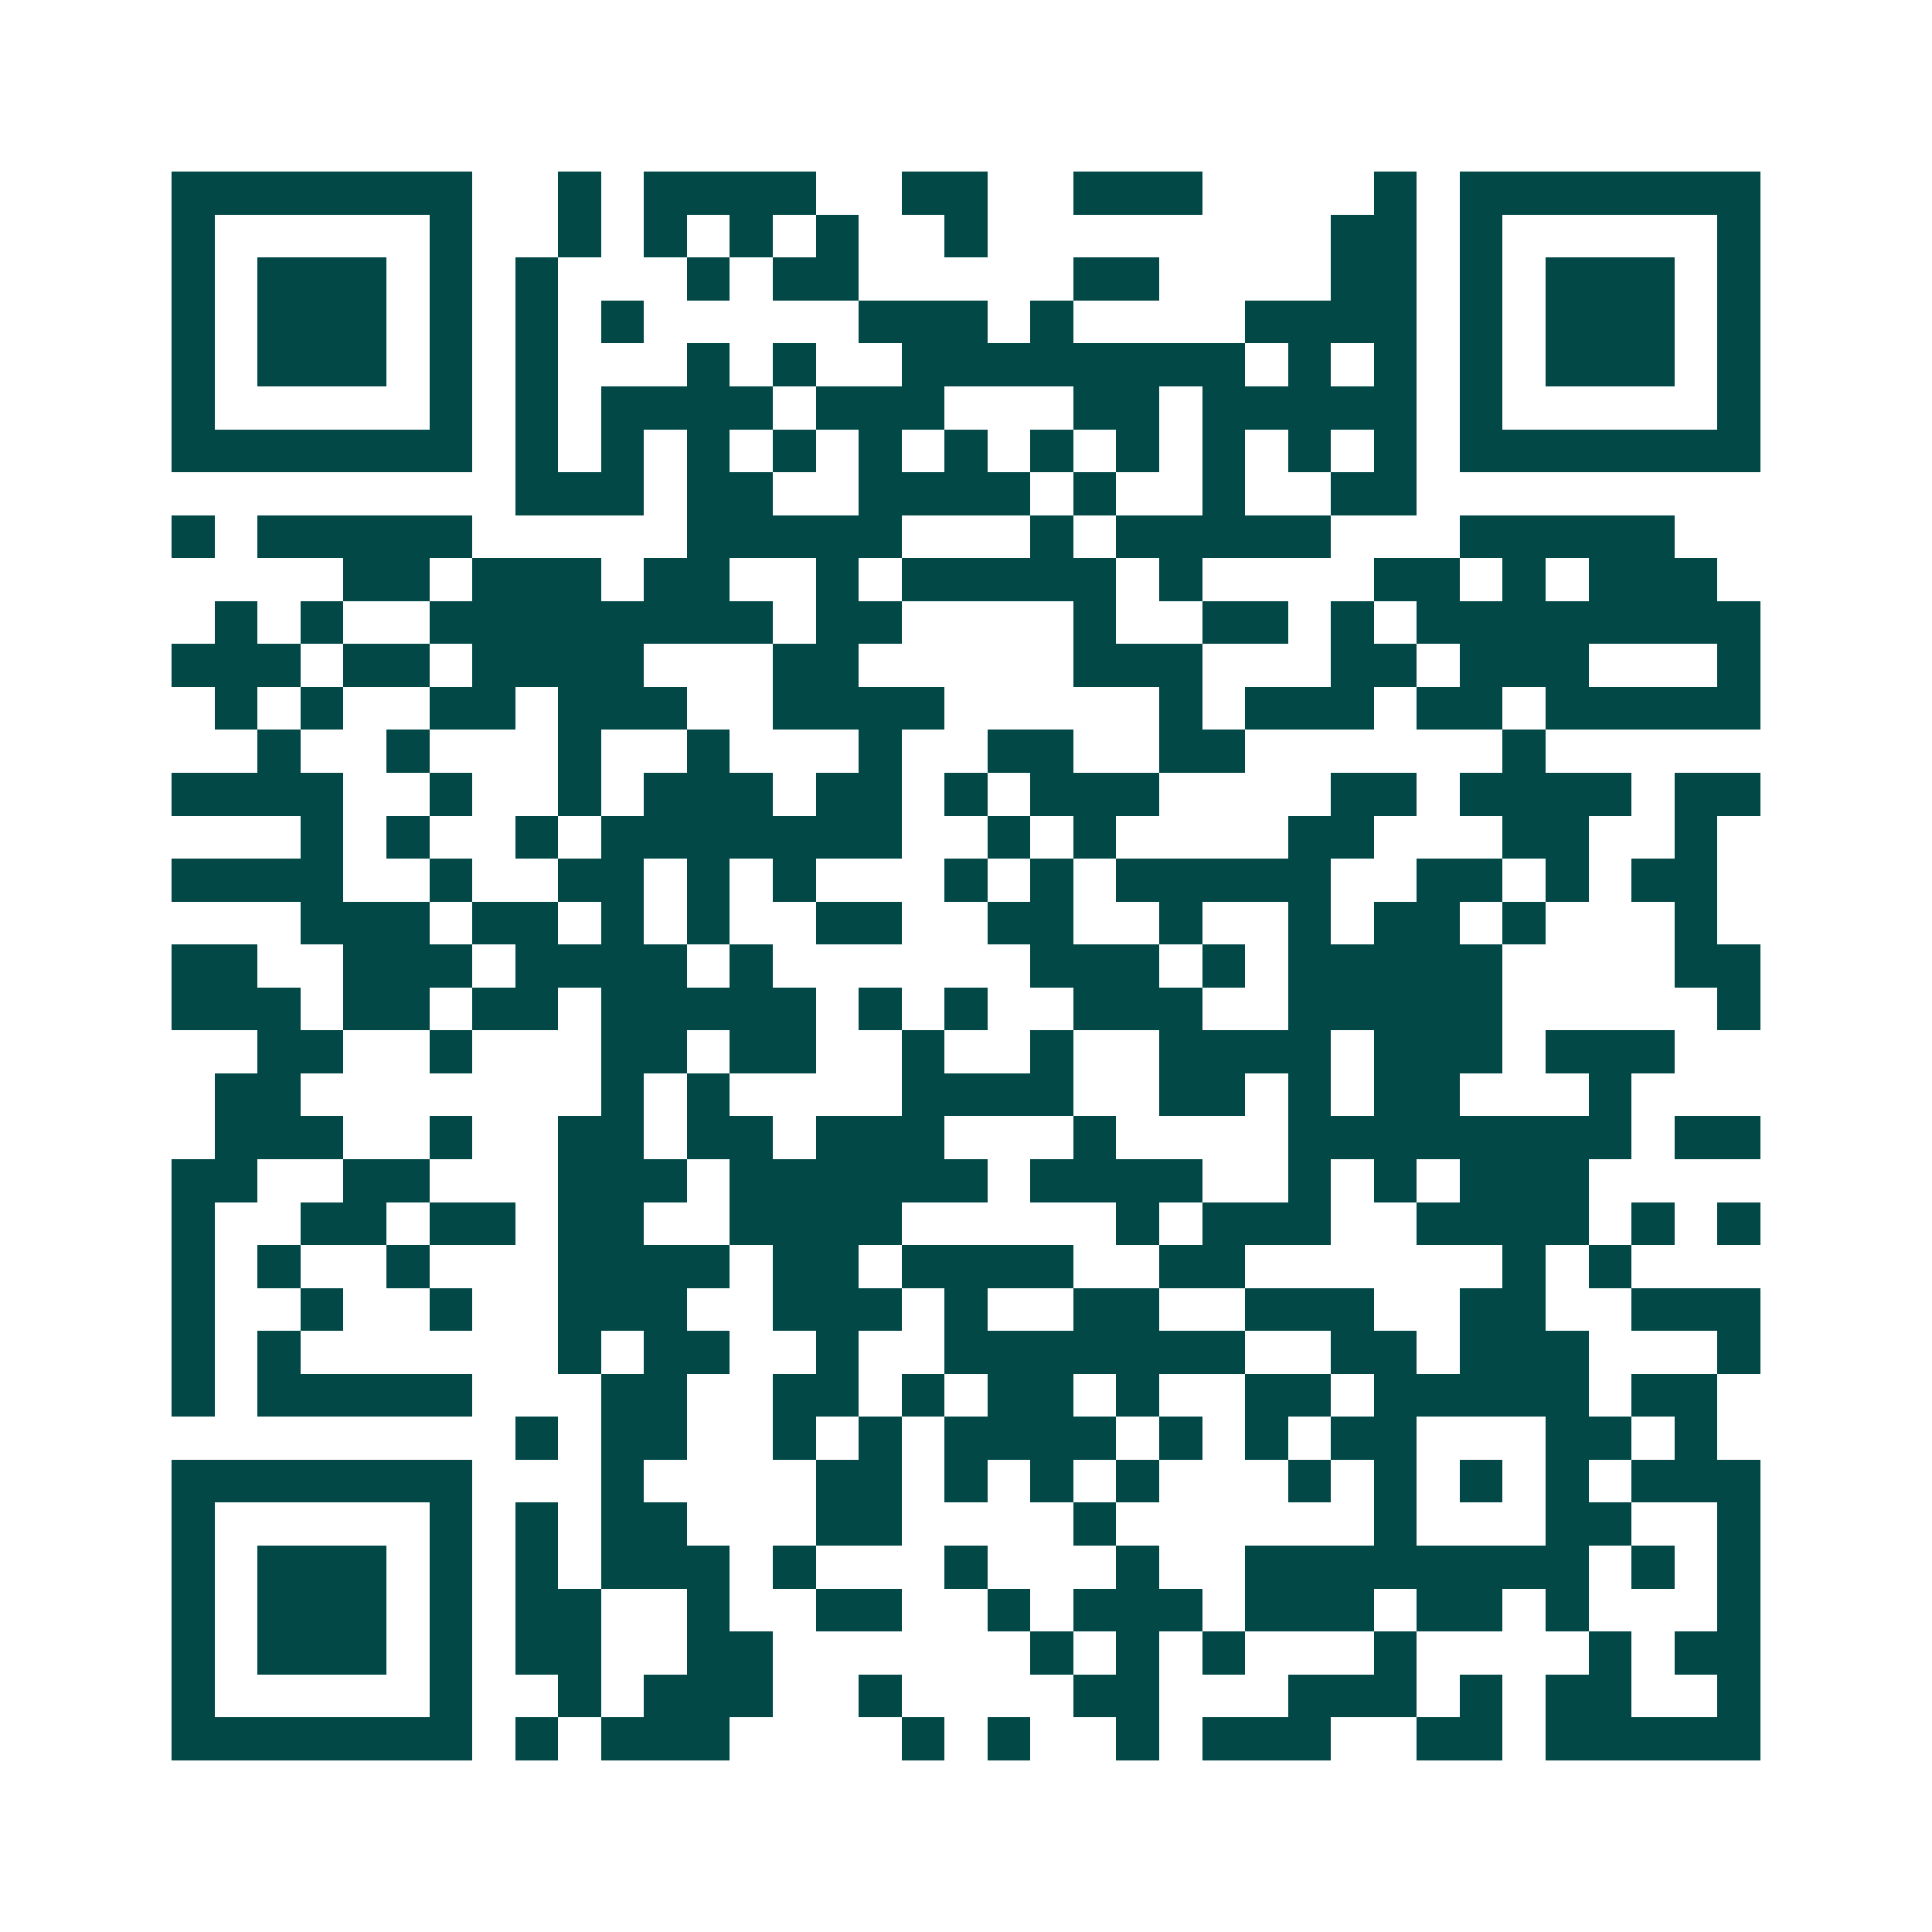 <svg xmlns="http://www.w3.org/2000/svg" width="200" height="200" viewBox="0 0 45 45" shape-rendering="crispEdges"><path fill="#ffffff" d="M0 0h45v45H0z"/><path stroke="#014847" d="M4 4.5h7m2 0h1m1 0h4m2 0h2m2 0h3m4 0h1m1 0h7M4 5.5h1m5 0h1m2 0h1m1 0h1m1 0h1m1 0h1m2 0h1m8 0h2m1 0h1m5 0h1M4 6.5h1m1 0h3m1 0h1m1 0h1m3 0h1m1 0h2m5 0h2m4 0h2m1 0h1m1 0h3m1 0h1M4 7.5h1m1 0h3m1 0h1m1 0h1m1 0h1m5 0h3m1 0h1m4 0h4m1 0h1m1 0h3m1 0h1M4 8.5h1m1 0h3m1 0h1m1 0h1m3 0h1m1 0h1m2 0h8m1 0h1m1 0h1m1 0h1m1 0h3m1 0h1M4 9.5h1m5 0h1m1 0h1m1 0h4m1 0h3m3 0h2m1 0h5m1 0h1m5 0h1M4 10.5h7m1 0h1m1 0h1m1 0h1m1 0h1m1 0h1m1 0h1m1 0h1m1 0h1m1 0h1m1 0h1m1 0h1m1 0h7M12 11.5h3m1 0h2m2 0h4m1 0h1m2 0h1m2 0h2M4 12.5h1m1 0h5m5 0h5m3 0h1m1 0h5m3 0h5M8 13.5h2m1 0h3m1 0h2m2 0h1m1 0h5m1 0h1m4 0h2m1 0h1m1 0h3M5 14.5h1m1 0h1m2 0h8m1 0h2m4 0h1m2 0h2m1 0h1m1 0h8M4 15.5h3m1 0h2m1 0h4m3 0h2m5 0h3m3 0h2m1 0h3m3 0h1M5 16.5h1m1 0h1m2 0h2m1 0h3m2 0h4m5 0h1m1 0h3m1 0h2m1 0h5M6 17.5h1m2 0h1m3 0h1m2 0h1m3 0h1m2 0h2m2 0h2m6 0h1M4 18.5h4m2 0h1m2 0h1m1 0h3m1 0h2m1 0h1m1 0h3m4 0h2m1 0h4m1 0h2M7 19.5h1m1 0h1m2 0h1m1 0h7m2 0h1m1 0h1m4 0h2m3 0h2m2 0h1M4 20.5h4m2 0h1m2 0h2m1 0h1m1 0h1m3 0h1m1 0h1m1 0h5m2 0h2m1 0h1m1 0h2M7 21.5h3m1 0h2m1 0h1m1 0h1m2 0h2m2 0h2m2 0h1m2 0h1m1 0h2m1 0h1m3 0h1M4 22.5h2m2 0h3m1 0h4m1 0h1m6 0h3m1 0h1m1 0h5m4 0h2M4 23.5h3m1 0h2m1 0h2m1 0h5m1 0h1m1 0h1m2 0h3m2 0h5m5 0h1M6 24.5h2m2 0h1m3 0h2m1 0h2m2 0h1m2 0h1m2 0h4m1 0h3m1 0h3M5 25.5h2m7 0h1m1 0h1m4 0h4m2 0h2m1 0h1m1 0h2m3 0h1M5 26.5h3m2 0h1m2 0h2m1 0h2m1 0h3m3 0h1m4 0h8m1 0h2M4 27.5h2m2 0h2m3 0h3m1 0h6m1 0h4m2 0h1m1 0h1m1 0h3M4 28.5h1m2 0h2m1 0h2m1 0h2m2 0h4m5 0h1m1 0h3m2 0h4m1 0h1m1 0h1M4 29.5h1m1 0h1m2 0h1m3 0h4m1 0h2m1 0h4m2 0h2m6 0h1m1 0h1M4 30.5h1m2 0h1m2 0h1m2 0h3m2 0h3m1 0h1m2 0h2m2 0h3m2 0h2m2 0h3M4 31.5h1m1 0h1m6 0h1m1 0h2m2 0h1m2 0h7m2 0h2m1 0h3m3 0h1M4 32.5h1m1 0h5m3 0h2m2 0h2m1 0h1m1 0h2m1 0h1m2 0h2m1 0h5m1 0h2M12 33.5h1m1 0h2m2 0h1m1 0h1m1 0h4m1 0h1m1 0h1m1 0h2m3 0h2m1 0h1M4 34.5h7m3 0h1m4 0h2m1 0h1m1 0h1m1 0h1m3 0h1m1 0h1m1 0h1m1 0h1m1 0h3M4 35.5h1m5 0h1m1 0h1m1 0h2m3 0h2m4 0h1m6 0h1m3 0h2m2 0h1M4 36.5h1m1 0h3m1 0h1m1 0h1m1 0h3m1 0h1m3 0h1m3 0h1m2 0h8m1 0h1m1 0h1M4 37.5h1m1 0h3m1 0h1m1 0h2m2 0h1m2 0h2m2 0h1m1 0h3m1 0h3m1 0h2m1 0h1m3 0h1M4 38.5h1m1 0h3m1 0h1m1 0h2m2 0h2m6 0h1m1 0h1m1 0h1m3 0h1m4 0h1m1 0h2M4 39.5h1m5 0h1m2 0h1m1 0h3m2 0h1m4 0h2m3 0h3m1 0h1m1 0h2m2 0h1M4 40.5h7m1 0h1m1 0h3m4 0h1m1 0h1m2 0h1m1 0h3m2 0h2m1 0h5"/></svg>
